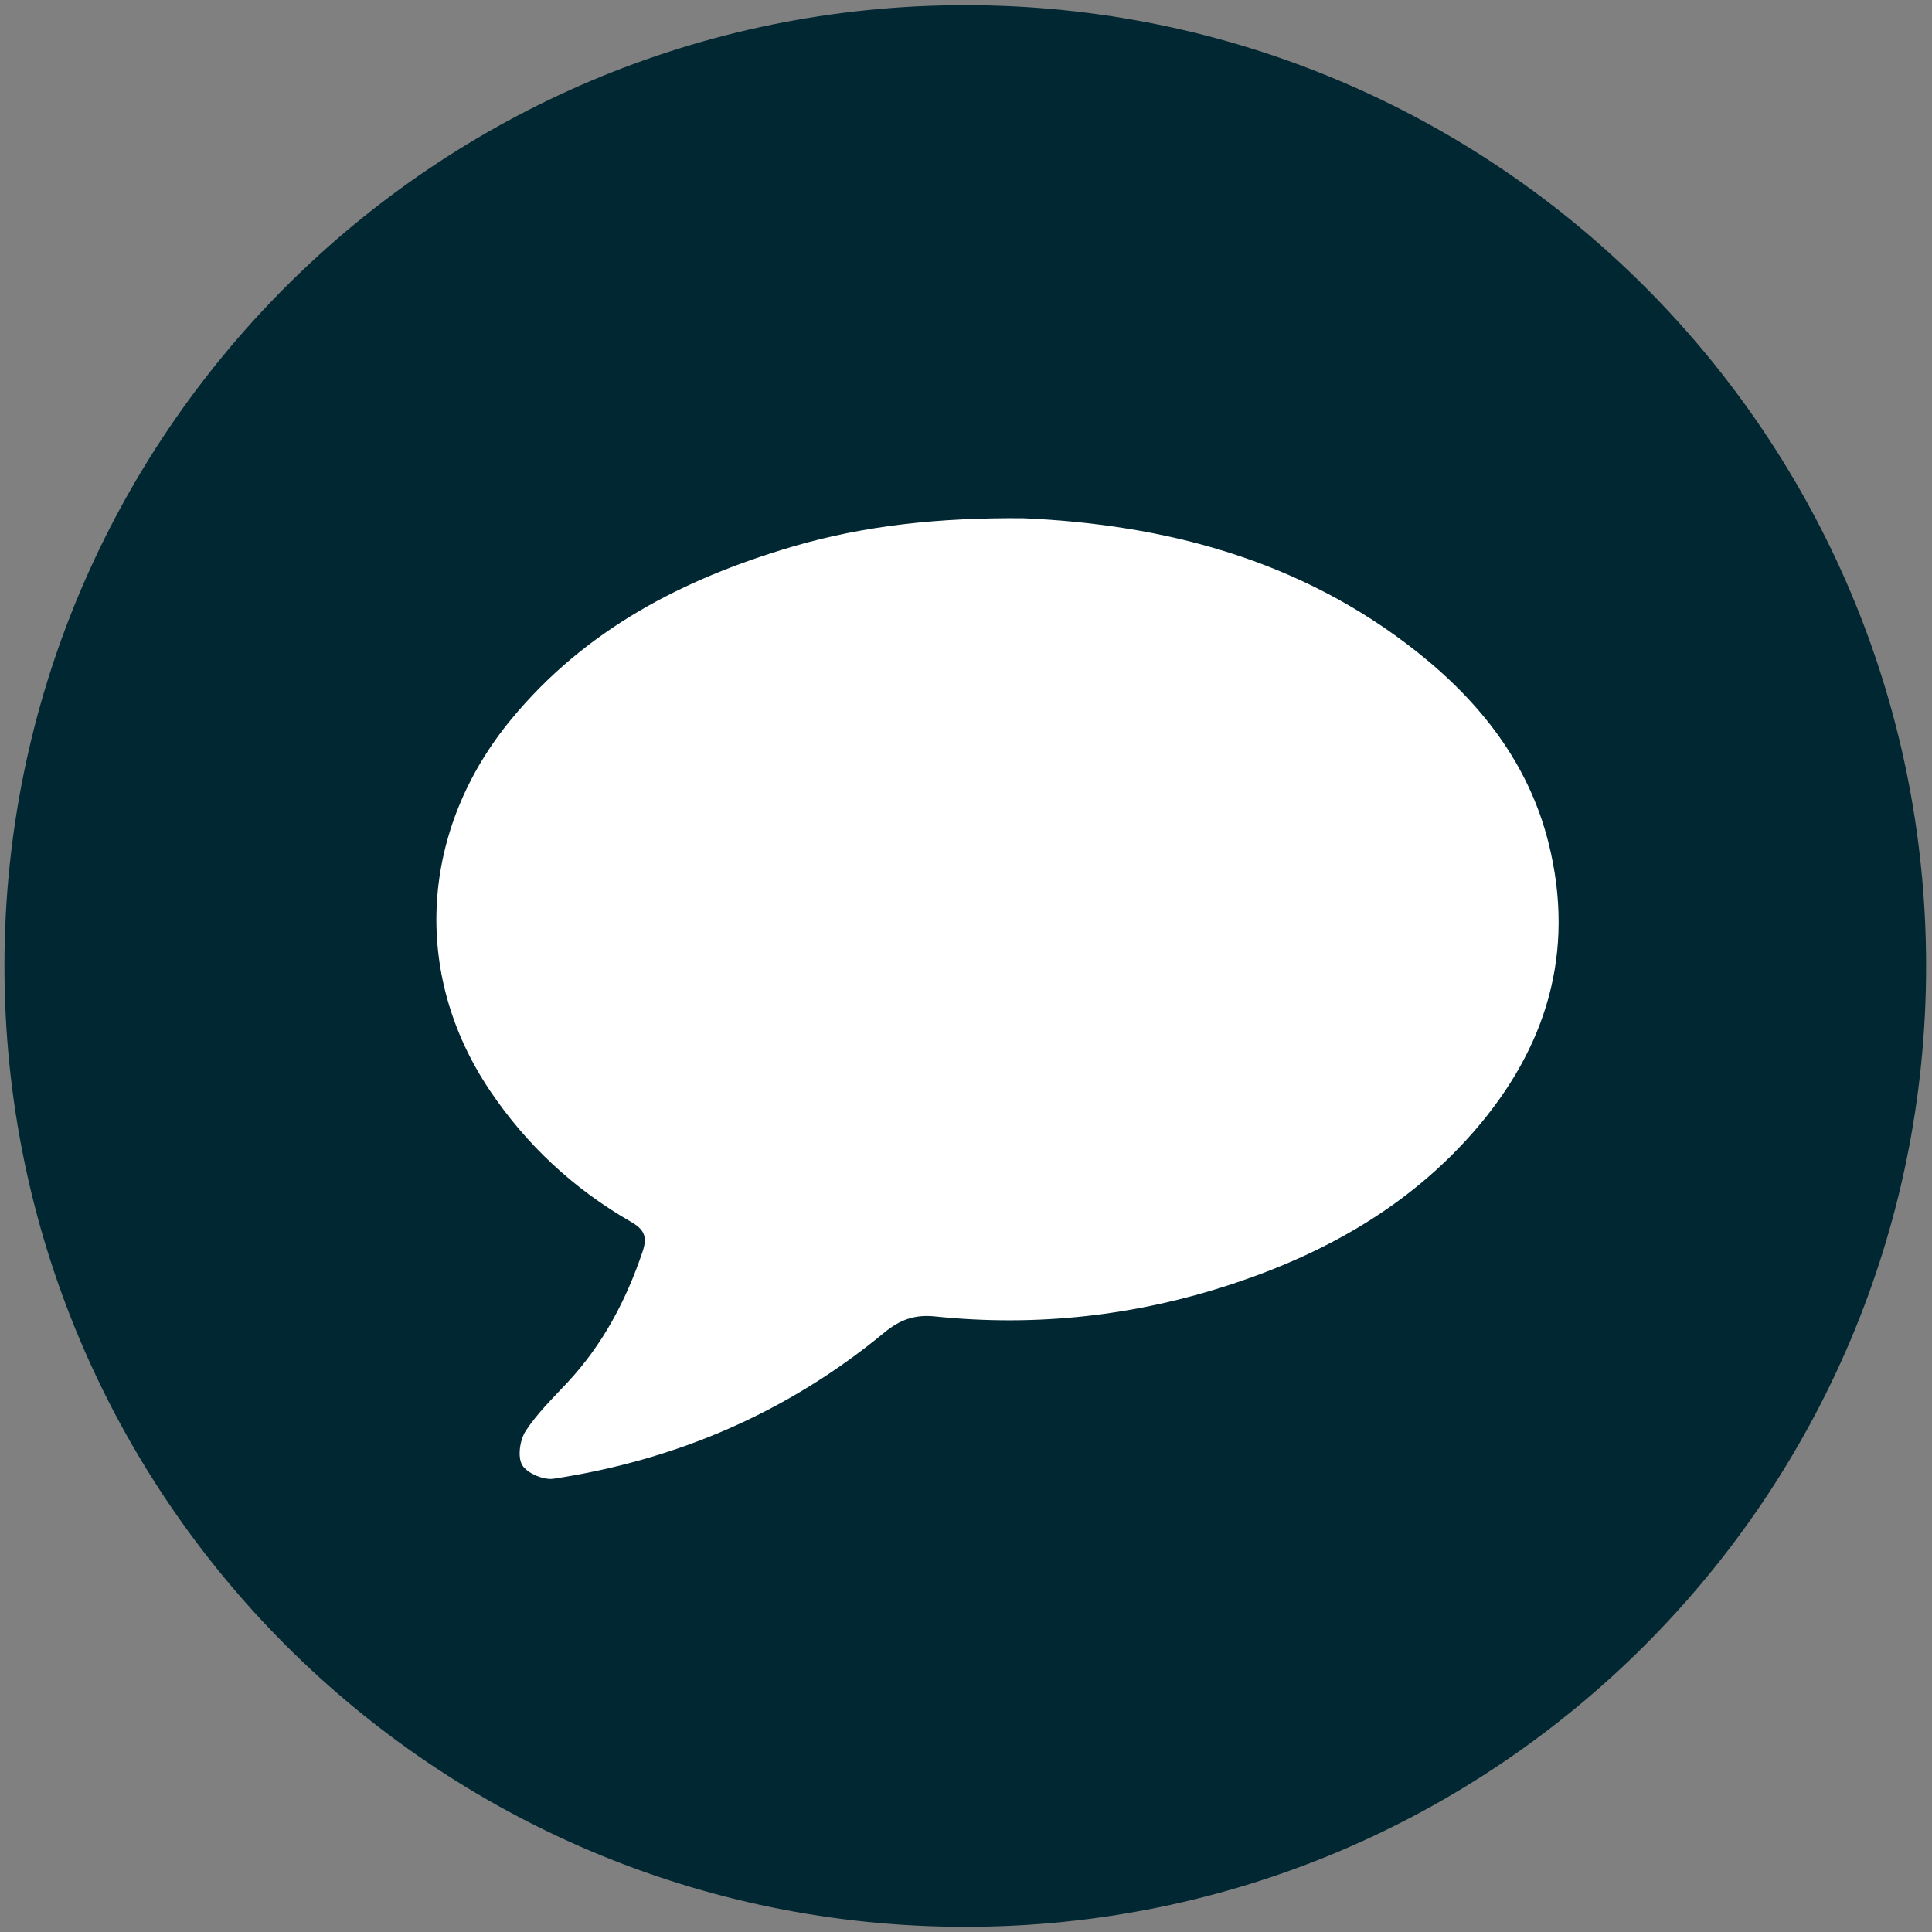 <?xml version="1.0" encoding="utf-8"?>
<!-- Generator: Adobe Illustrator 16.0.0, SVG Export Plug-In . SVG Version: 6.00 Build 0)  -->
<!DOCTYPE svg PUBLIC "-//W3C//DTD SVG 1.1 Tiny//EN" "http://www.w3.org/Graphics/SVG/1.1/DTD/svg11-tiny.dtd">
<svg version="1.1" baseProfile="tiny"
	 id="svg2" xmlns:svg="http://www.w3.org/2000/svg" xmlns:sodipodi="http://sodipodi.sourceforge.net/DTD/sodipodi-0.dtd" xmlns:rdf="http://www.w3.org/1999/02/22-rdf-syntax-ns#" xmlns:inkscape="http://www.inkscape.org/namespaces/inkscape" xmlns:dc="http://purl.org/dc/elements/1.1/" xmlns:cc="http://creativecommons.org/ns#"
	 xmlns="http://www.w3.org/2000/svg" xmlns:xlink="http://www.w3.org/1999/xlink" x="0px" y="0px" width="500px" height="500px"
	 viewBox="0 0 500 500" xml:space="preserve">
<rect x="0" y="0" width="500" height="500" fill="#808080" stroke="none"/>
<path fill="#012832" d="M498.475,249.999c0,137.329-111.331,248.663-248.663,248.663c-137.333,0-248.661-111.334-248.661-248.663
	c0-137.332,111.33-248.662,248.661-248.662C387.143,1.337,498.475,112.667,498.475,249.999z"/>
<path fill="#FFFFFF" d="M264.788,134.119c36.392,1.562,71.733,10.637,101.94,34.593c16.323,12.945,28.91,28.89,34.051,49.521
	c7.029,28.216-0.52,52.969-19.313,74.561c-16.813,19.316-38.347,31.448-62.314,39.419c-25.075,8.337-50.878,11.217-77.2,8.478
	c-5.167-0.536-9.03,0.82-13.093,4.176c-24.943,20.617-53.694,32.97-85.6,37.83c-2.592,0.393-6.867-1.427-8.114-3.543
	c-1.242-2.108-0.606-6.5,0.89-8.797c2.985-4.584,7.031-8.503,10.802-12.544c9.134-9.792,15.207-21.26,19.46-33.881
	c1.315-3.905,0.422-5.759-3.044-7.75c-14.761-8.479-26.991-19.847-36.483-33.969c-20.434-30.406-17.958-67.654,5.607-96.15
	c19.194-23.209,44.424-36.244,72.602-44.564C224.025,135.876,243.582,133.948,264.788,134.119z"/>
</svg>
